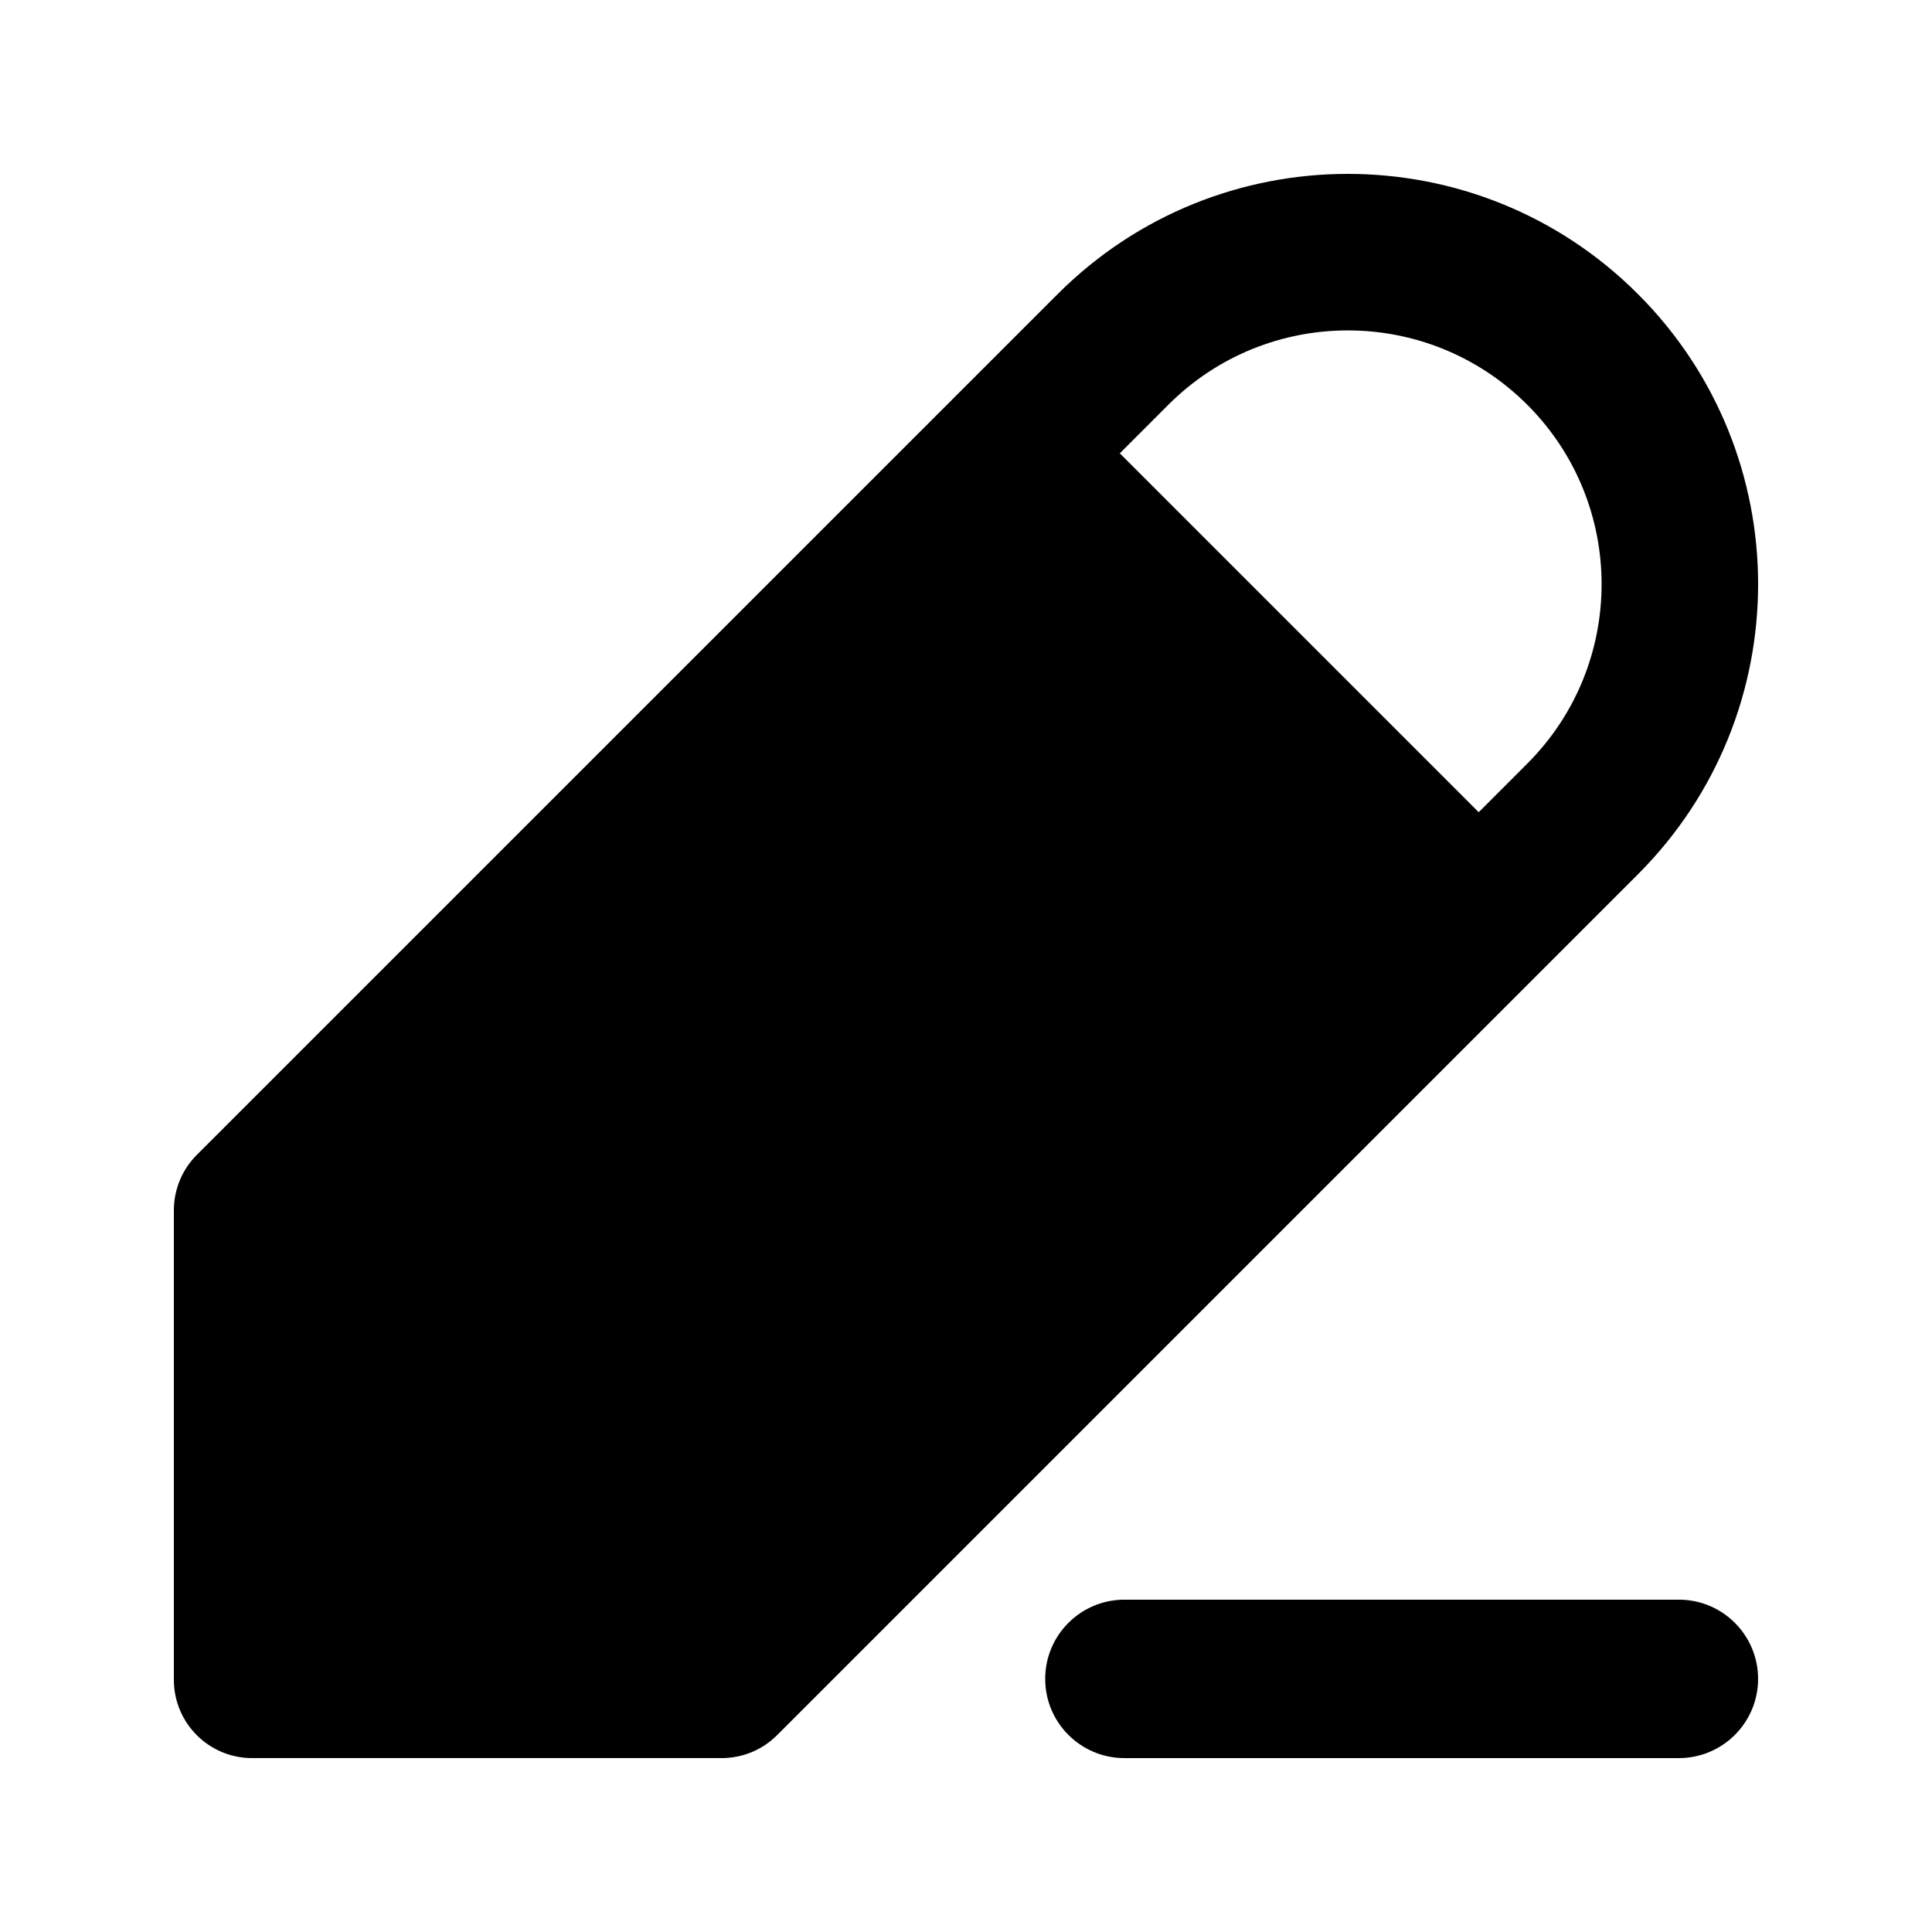 <?xml version="1.0" encoding="UTF-8"?>
<!-- Uploaded to: SVG Repo, www.svgrepo.com, Generator: SVG Repo Mixer Tools -->
<svg fill="#000000" width="800px" height="800px" version="1.1" viewBox="144 144 512 512" xmlns="http://www.w3.org/2000/svg">
 <g>
  <path d="m424.3 221.93c42.465-42.465 111.31-42.465 153.77 0 42.465 42.465 42.465 111.31 0 153.77l-228.14 228.14c-3.887 3.891-9.164 6.074-14.664 6.074h-124.45c-11.453 0-20.738-9.285-20.738-20.738v-124.45c0-5.5 2.184-10.773 6.074-14.664zm124.44 29.332c-26.262-26.266-68.848-26.266-95.109 0l-12.871 12.871 95.113 95.109 12.867-12.871c26.266-26.262 26.266-68.848 0-95.109z" fill-rule="evenodd"/>
  <path d="m441.98 567.93c-11.594 0-20.992 9.398-20.992 20.992s9.398 20.992 20.992 20.992h146.94c11.594 0 20.992-9.398 20.992-20.992s-9.398-20.992-20.992-20.992z"/>
 </g>
</svg>